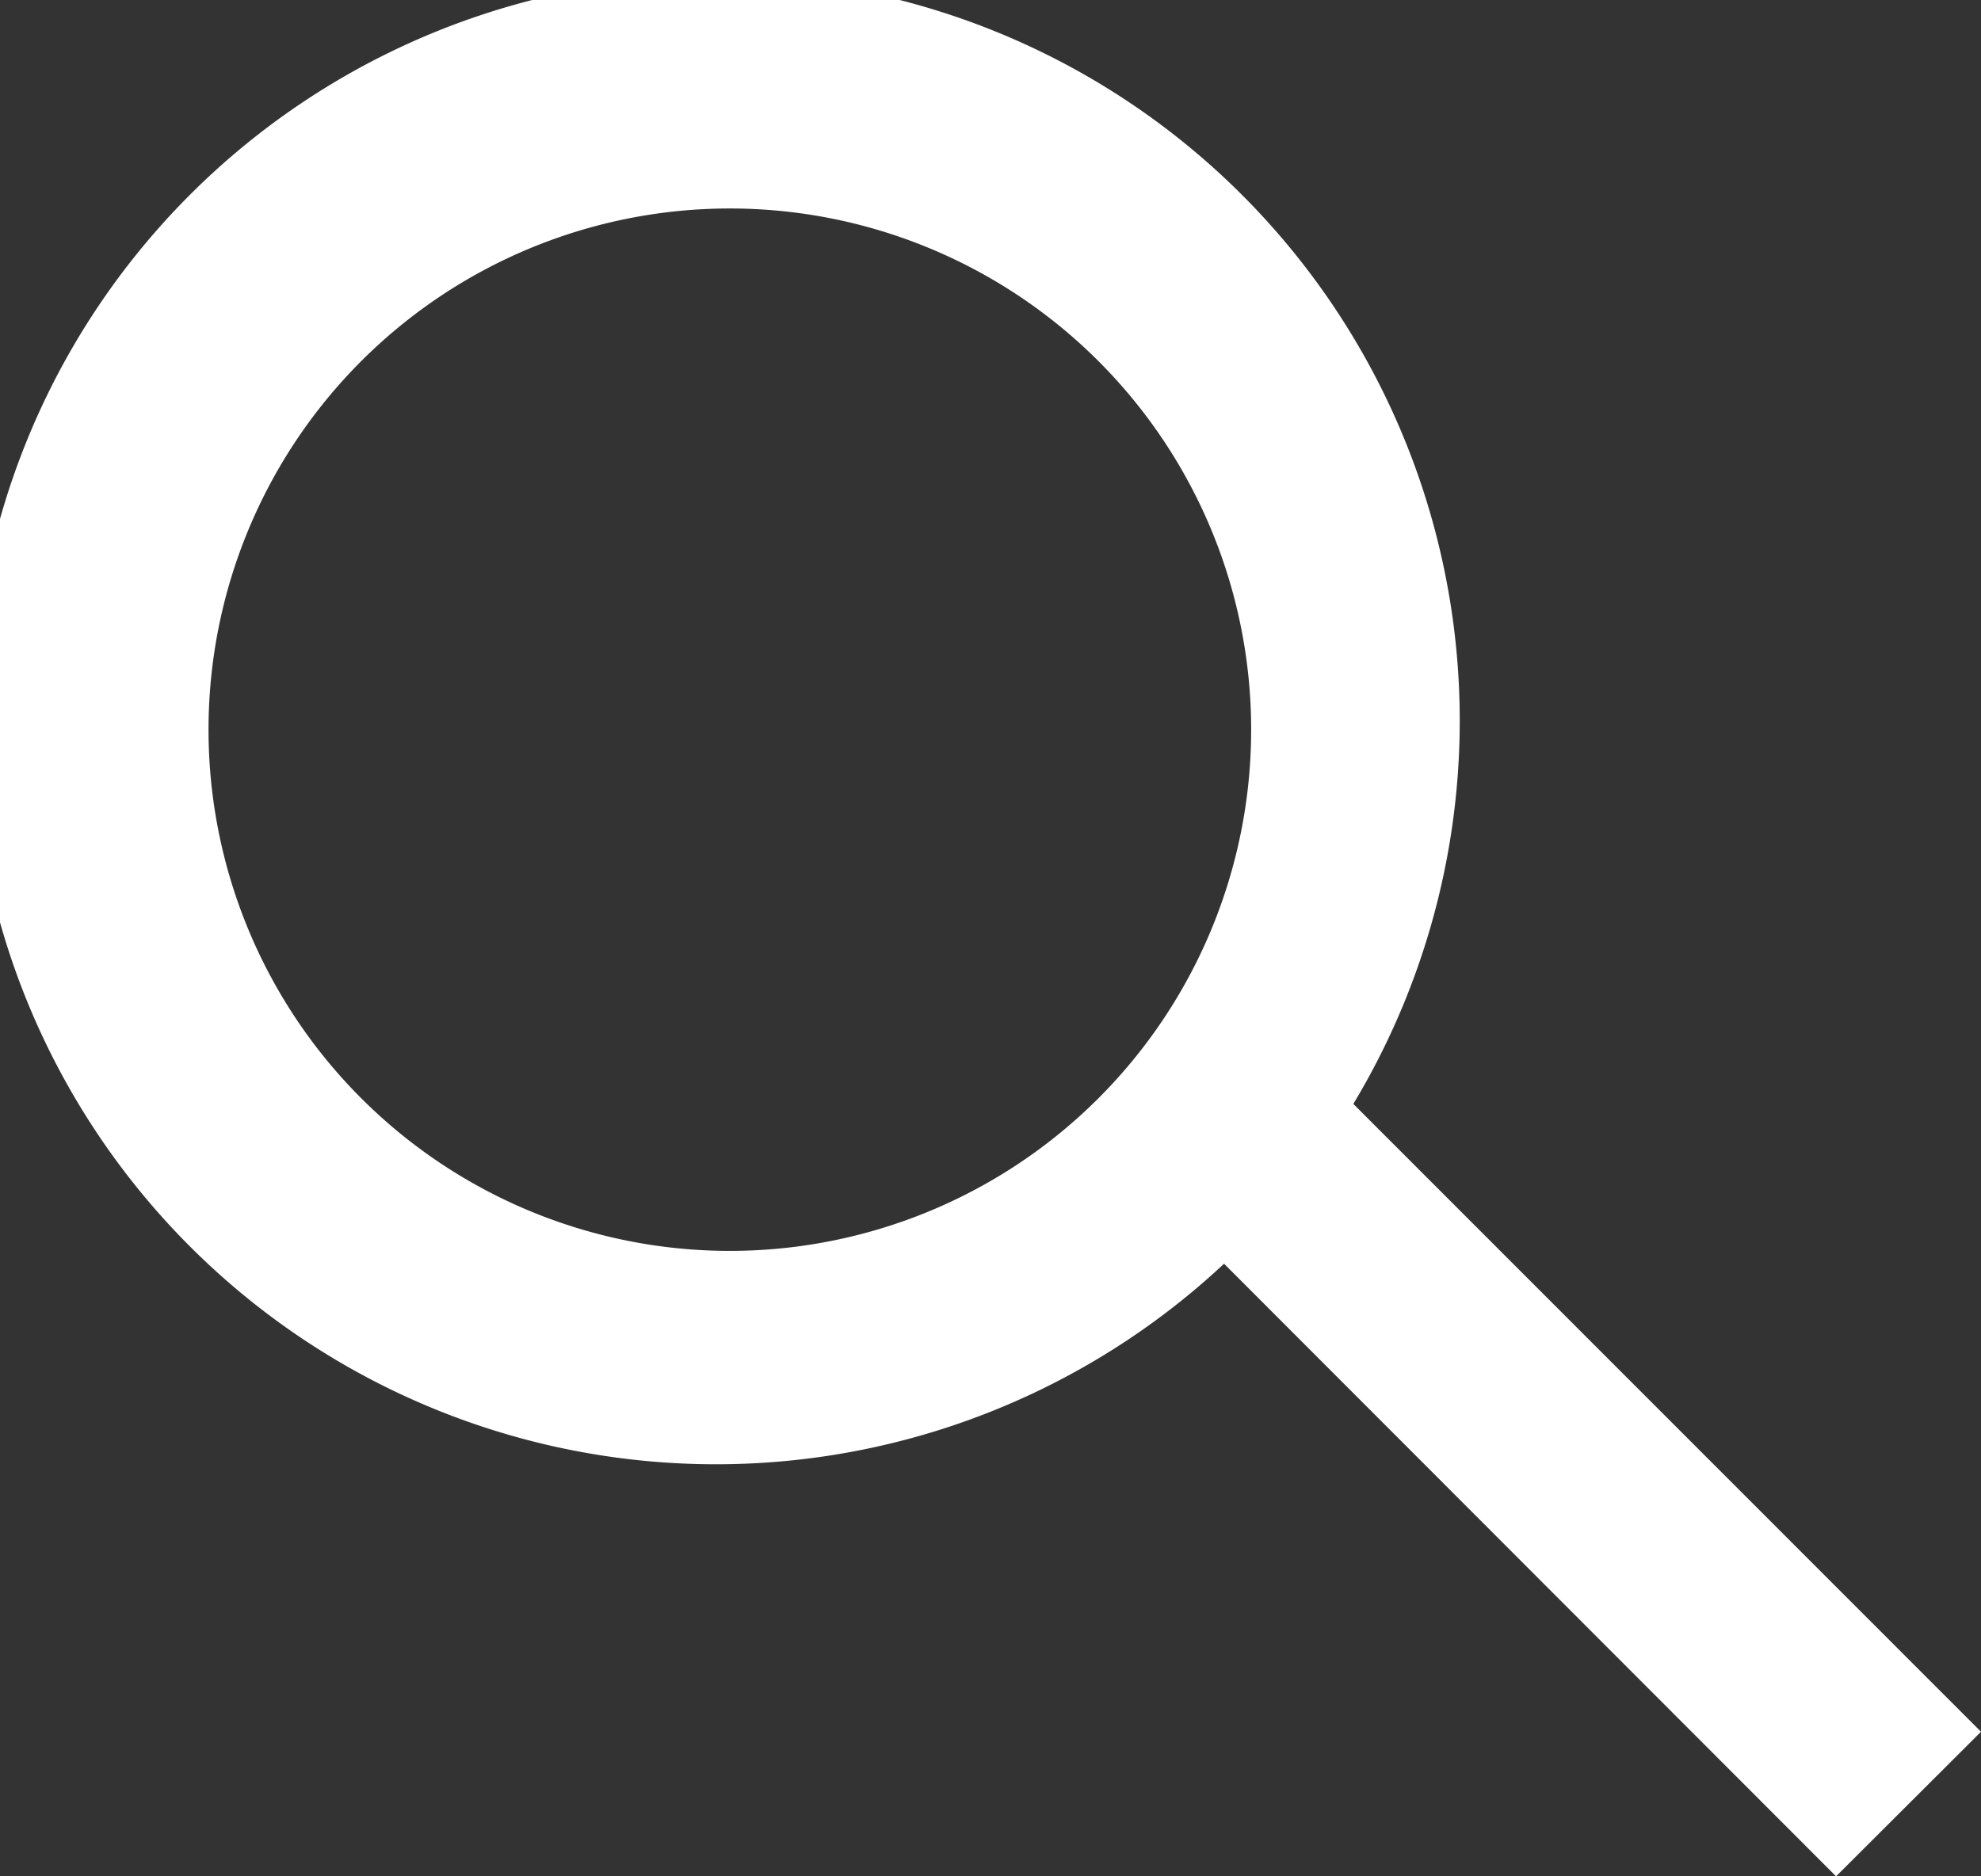 <svg xmlns="http://www.w3.org/2000/svg" width="19" height="18" viewBox="0 0 19 18">
  <rect x="0" y="0" width="19" height="18" fill="#333333" stroke="none"/>
  <defs>
    <style>
      .cls-1 {
        fill: #fff;
        fill-rule: evenodd;
      }
    </style>
  </defs>
  <path id="searchTopIcon" class="cls-1" d="M4121,431.613L4119.61,433l-5.87-5.877a7.134,7.134,0,1,1,1.24-1.533ZM4109,417a5,5,0,1,0,5,5A5,5,0,0,0,4109,417Z" transform="translate(-4102 -415)"/>
</svg>
